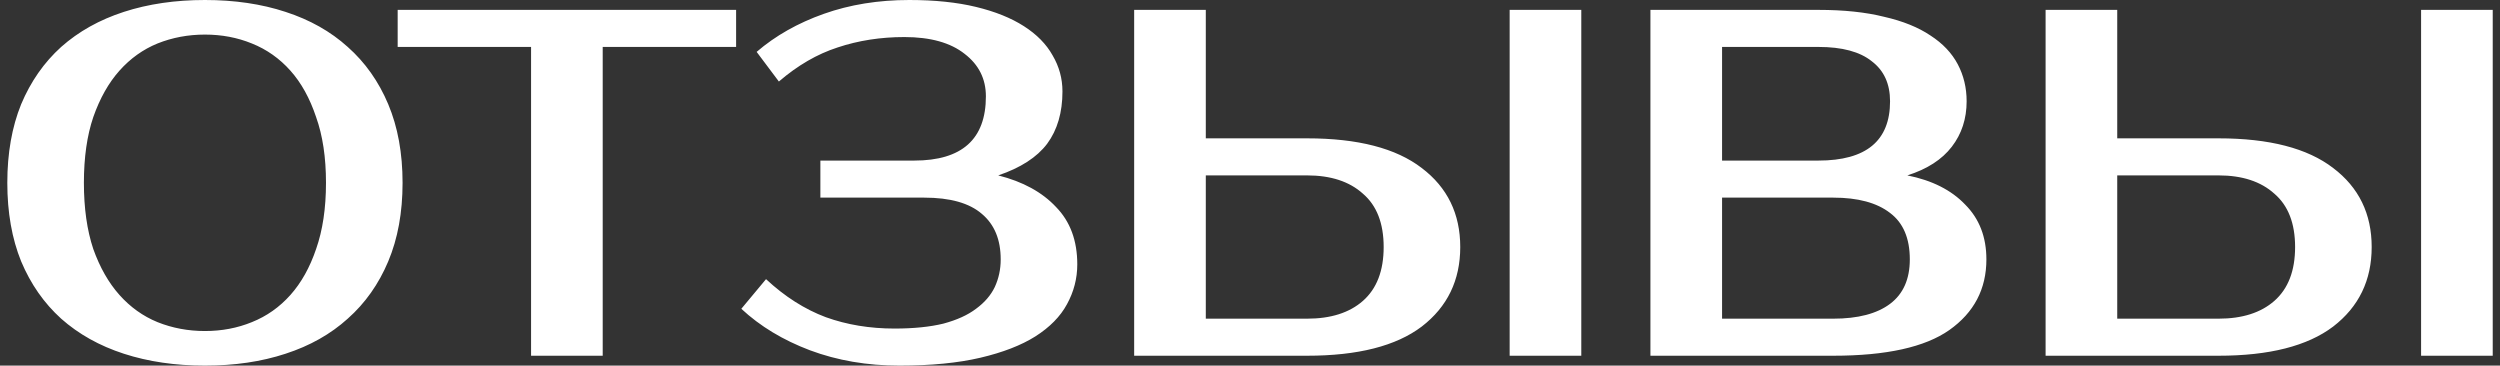 <?xml version="1.0" encoding="UTF-8"?> <svg xmlns="http://www.w3.org/2000/svg" width="253" height="37" viewBox="0 0 253 37" fill="none"><rect x="0" y="0" width="253" height="37" fill="#333333" stroke="none"/><path d="M20.74 3.5C19.04 3.5 17.44 3.8 15.94 4.4C14.474 5 13.19 5.917 12.09 7.15C10.99 8.383 10.107 9.95 9.44 11.85C8.807 13.717 8.49 15.933 8.49 18.5C8.49 21.067 8.807 23.3 9.44 25.2C10.107 27.067 10.99 28.617 12.09 29.85C13.19 31.083 14.474 32 15.94 32.6C17.44 33.2 19.04 33.5 20.74 33.5C22.44 33.5 24.024 33.2 25.49 32.6C26.99 32 28.29 31.083 29.39 29.85C30.49 28.617 31.357 27.067 31.99 25.2C32.657 23.3 32.99 21.067 32.99 18.5C32.99 15.933 32.657 13.717 31.99 11.85C31.357 9.95 30.49 8.383 29.39 7.15C28.29 5.917 26.99 5 25.49 4.4C24.024 3.8 22.44 3.5 20.74 3.5ZM20.74 -1.43051e-06C23.74 -1.43051e-06 26.457 0.4 28.89 1.2C31.357 2 33.457 3.183 35.19 4.75C36.957 6.317 38.324 8.25 39.29 10.55C40.257 12.85 40.74 15.5 40.74 18.5C40.74 21.5 40.257 24.15 39.29 26.45C38.324 28.75 36.957 30.683 35.19 32.25C33.457 33.817 31.357 35 28.89 35.8C26.457 36.6 23.74 37 20.74 37C17.74 37 15.007 36.6 12.54 35.8C10.074 35 7.957 33.817 6.19 32.25C4.457 30.683 3.107 28.75 2.14 26.45C1.207 24.15 0.74 21.5 0.74 18.5C0.74 15.5 1.207 12.85 2.14 10.55C3.107 8.25 4.457 6.317 6.19 4.75C7.957 3.183 10.074 2 12.54 1.2C15.007 0.4 17.74 -1.43051e-06 20.74 -1.43051e-06ZM74.494 4.75H60.994V36H53.744V4.75H40.244V1H74.494V4.75ZM91.522 3.75C89.121 3.75 86.871 4.1 84.772 4.8C82.705 5.467 80.722 6.617 78.822 8.25L76.572 5.25C78.472 3.617 80.738 2.333 83.371 1.4C86.005 0.467 88.888 -1.43051e-06 92.022 -1.43051e-06C94.588 -1.43051e-06 96.838 0.233 98.772 0.7C100.705 1.167 102.321 1.817 103.621 2.65C104.921 3.483 105.888 4.467 106.521 5.6C107.188 6.733 107.521 7.95 107.521 9.25C107.521 11.383 107.005 13.15 105.971 14.55C104.938 15.917 103.288 16.983 101.021 17.75C103.521 18.383 105.471 19.45 106.871 20.95C108.305 22.417 109.021 24.35 109.021 26.75C109.021 28.183 108.671 29.533 107.971 30.8C107.305 32.033 106.238 33.117 104.771 34.05C103.338 34.95 101.488 35.667 99.222 36.2C96.955 36.733 94.222 37 91.022 37C87.755 37 84.738 36.483 81.972 35.45C79.238 34.417 76.921 33.017 75.022 31.25L77.522 28.25C79.421 30.017 81.438 31.3 83.572 32.1C85.705 32.867 88.022 33.25 90.522 33.25C92.455 33.25 94.105 33.083 95.472 32.75C96.838 32.383 97.938 31.883 98.772 31.25C99.638 30.617 100.271 29.883 100.671 29.05C101.071 28.183 101.271 27.25 101.271 26.25C101.271 24.25 100.638 22.717 99.371 21.65C98.105 20.55 96.155 20 93.522 20H83.022V16.25H92.522C97.355 16.25 99.772 14.083 99.772 9.75C99.772 7.983 99.055 6.55 97.621 5.45C96.188 4.317 94.155 3.75 91.522 3.75ZM160.027 36H152.777V1H160.027V36ZM132.277 14C137.411 14 141.277 15 143.877 17C146.477 18.967 147.777 21.633 147.777 25C147.777 28.367 146.477 31.05 143.877 33.05C141.277 35.017 137.411 36 132.277 36H114.777V1H122.027V14H132.277ZM122.027 17.75V32.25H132.277C134.677 32.25 136.561 31.65 137.927 30.45C139.327 29.217 140.027 27.4 140.027 25C140.027 22.6 139.327 20.8 137.927 19.6C136.561 18.367 134.677 17.75 132.277 17.75H122.027ZM167.023 1H184.023C186.59 1 188.807 1.233 190.673 1.7C192.573 2.133 194.14 2.767 195.373 3.6C196.607 4.4 197.523 5.367 198.123 6.5C198.723 7.633 199.023 8.883 199.023 10.25C199.023 12.017 198.523 13.55 197.523 14.85C196.523 16.15 195.023 17.117 193.023 17.75C195.523 18.25 197.473 19.233 198.873 20.7C200.307 22.133 201.023 23.983 201.023 26.25C201.023 29.25 199.773 31.633 197.273 33.4C194.807 35.133 190.89 36 185.523 36H167.023V1ZM174.273 20V32.25H185.523C188.023 32.25 189.94 31.75 191.273 30.75C192.607 29.75 193.273 28.25 193.273 26.25C193.273 24.117 192.607 22.55 191.273 21.55C189.94 20.517 188.023 20 185.523 20H174.273ZM184.023 16.25C188.857 16.25 191.273 14.25 191.273 10.25C191.273 8.483 190.657 7.133 189.423 6.2C188.223 5.233 186.423 4.75 184.023 4.75H174.273V16.25H184.023ZM252.264 36H245.014V1H252.264V36ZM224.514 14C229.647 14 233.514 15 236.114 17C238.714 18.967 240.014 21.633 240.014 25C240.014 28.367 238.714 31.05 236.114 33.05C233.514 35.017 229.647 36 224.514 36H207.014V1H214.264V14H224.514ZM214.264 17.75V32.25H224.514C226.914 32.25 228.797 31.65 230.164 30.45C231.564 29.217 232.264 27.4 232.264 25C232.264 22.6 231.564 20.8 230.164 19.6C228.797 18.367 226.914 17.75 224.514 17.75H214.264Z" fill="white"></path></svg> 